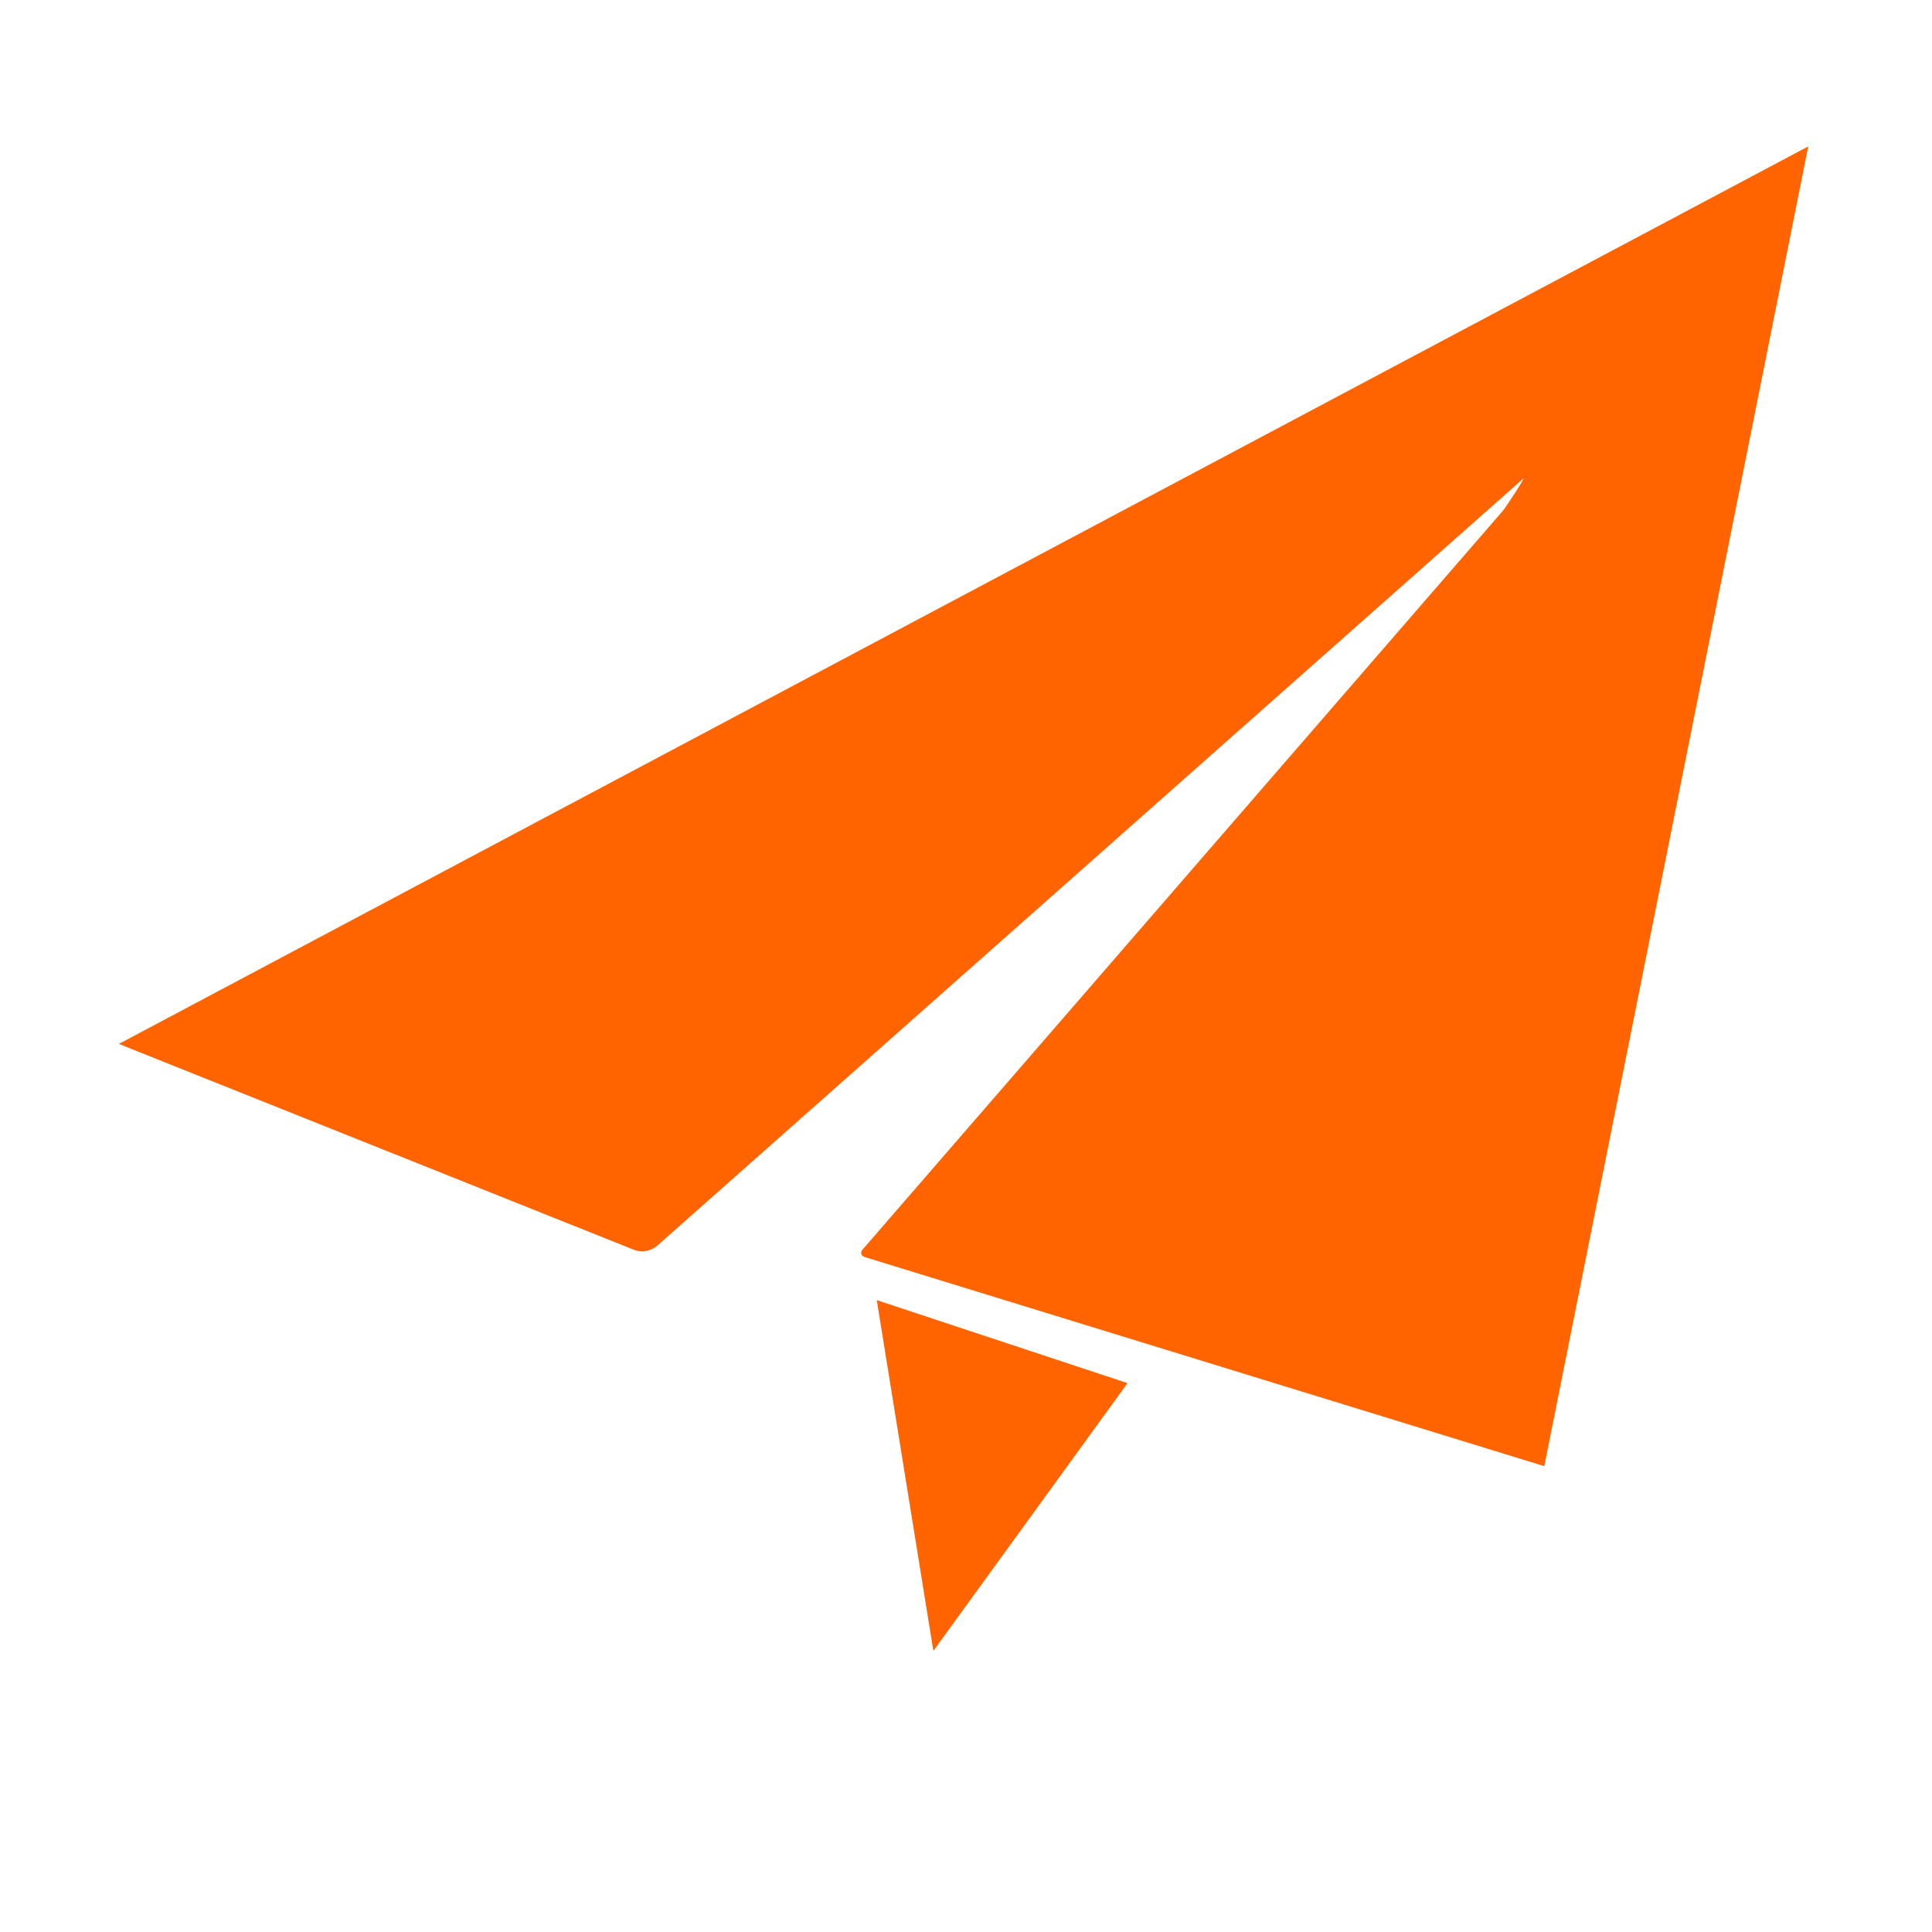 <?xml version="1.0" standalone="no"?><!DOCTYPE svg PUBLIC "-//W3C//DTD SVG 1.1//EN" "http://www.w3.org/Graphics/SVG/1.1/DTD/svg11.dtd"><svg t="1657801943458" class="icon" viewBox="0 0 1024 1024" version="1.1" xmlns="http://www.w3.org/2000/svg" p-id="5845" xmlns:xlink="http://www.w3.org/1999/xlink" width="200" height="200"><defs><style type="text/css"></style></defs><path d="M818.5 777.1L458.1 666.2c-1.6-0.5-2.2-2.5-1.1-3.7l339.4-391.6c1.8-2.1 12.9-19 10.8-17.1L348.5 660.1c-3.5 3.1-8.5 4-12.8 2.2L63 553.3 958.4 77.6 818.5 777.1zM494.7 875l-30-185.9 132.9 44L494.7 875z" p-id="5846" fill="#ff6400"></path></svg>